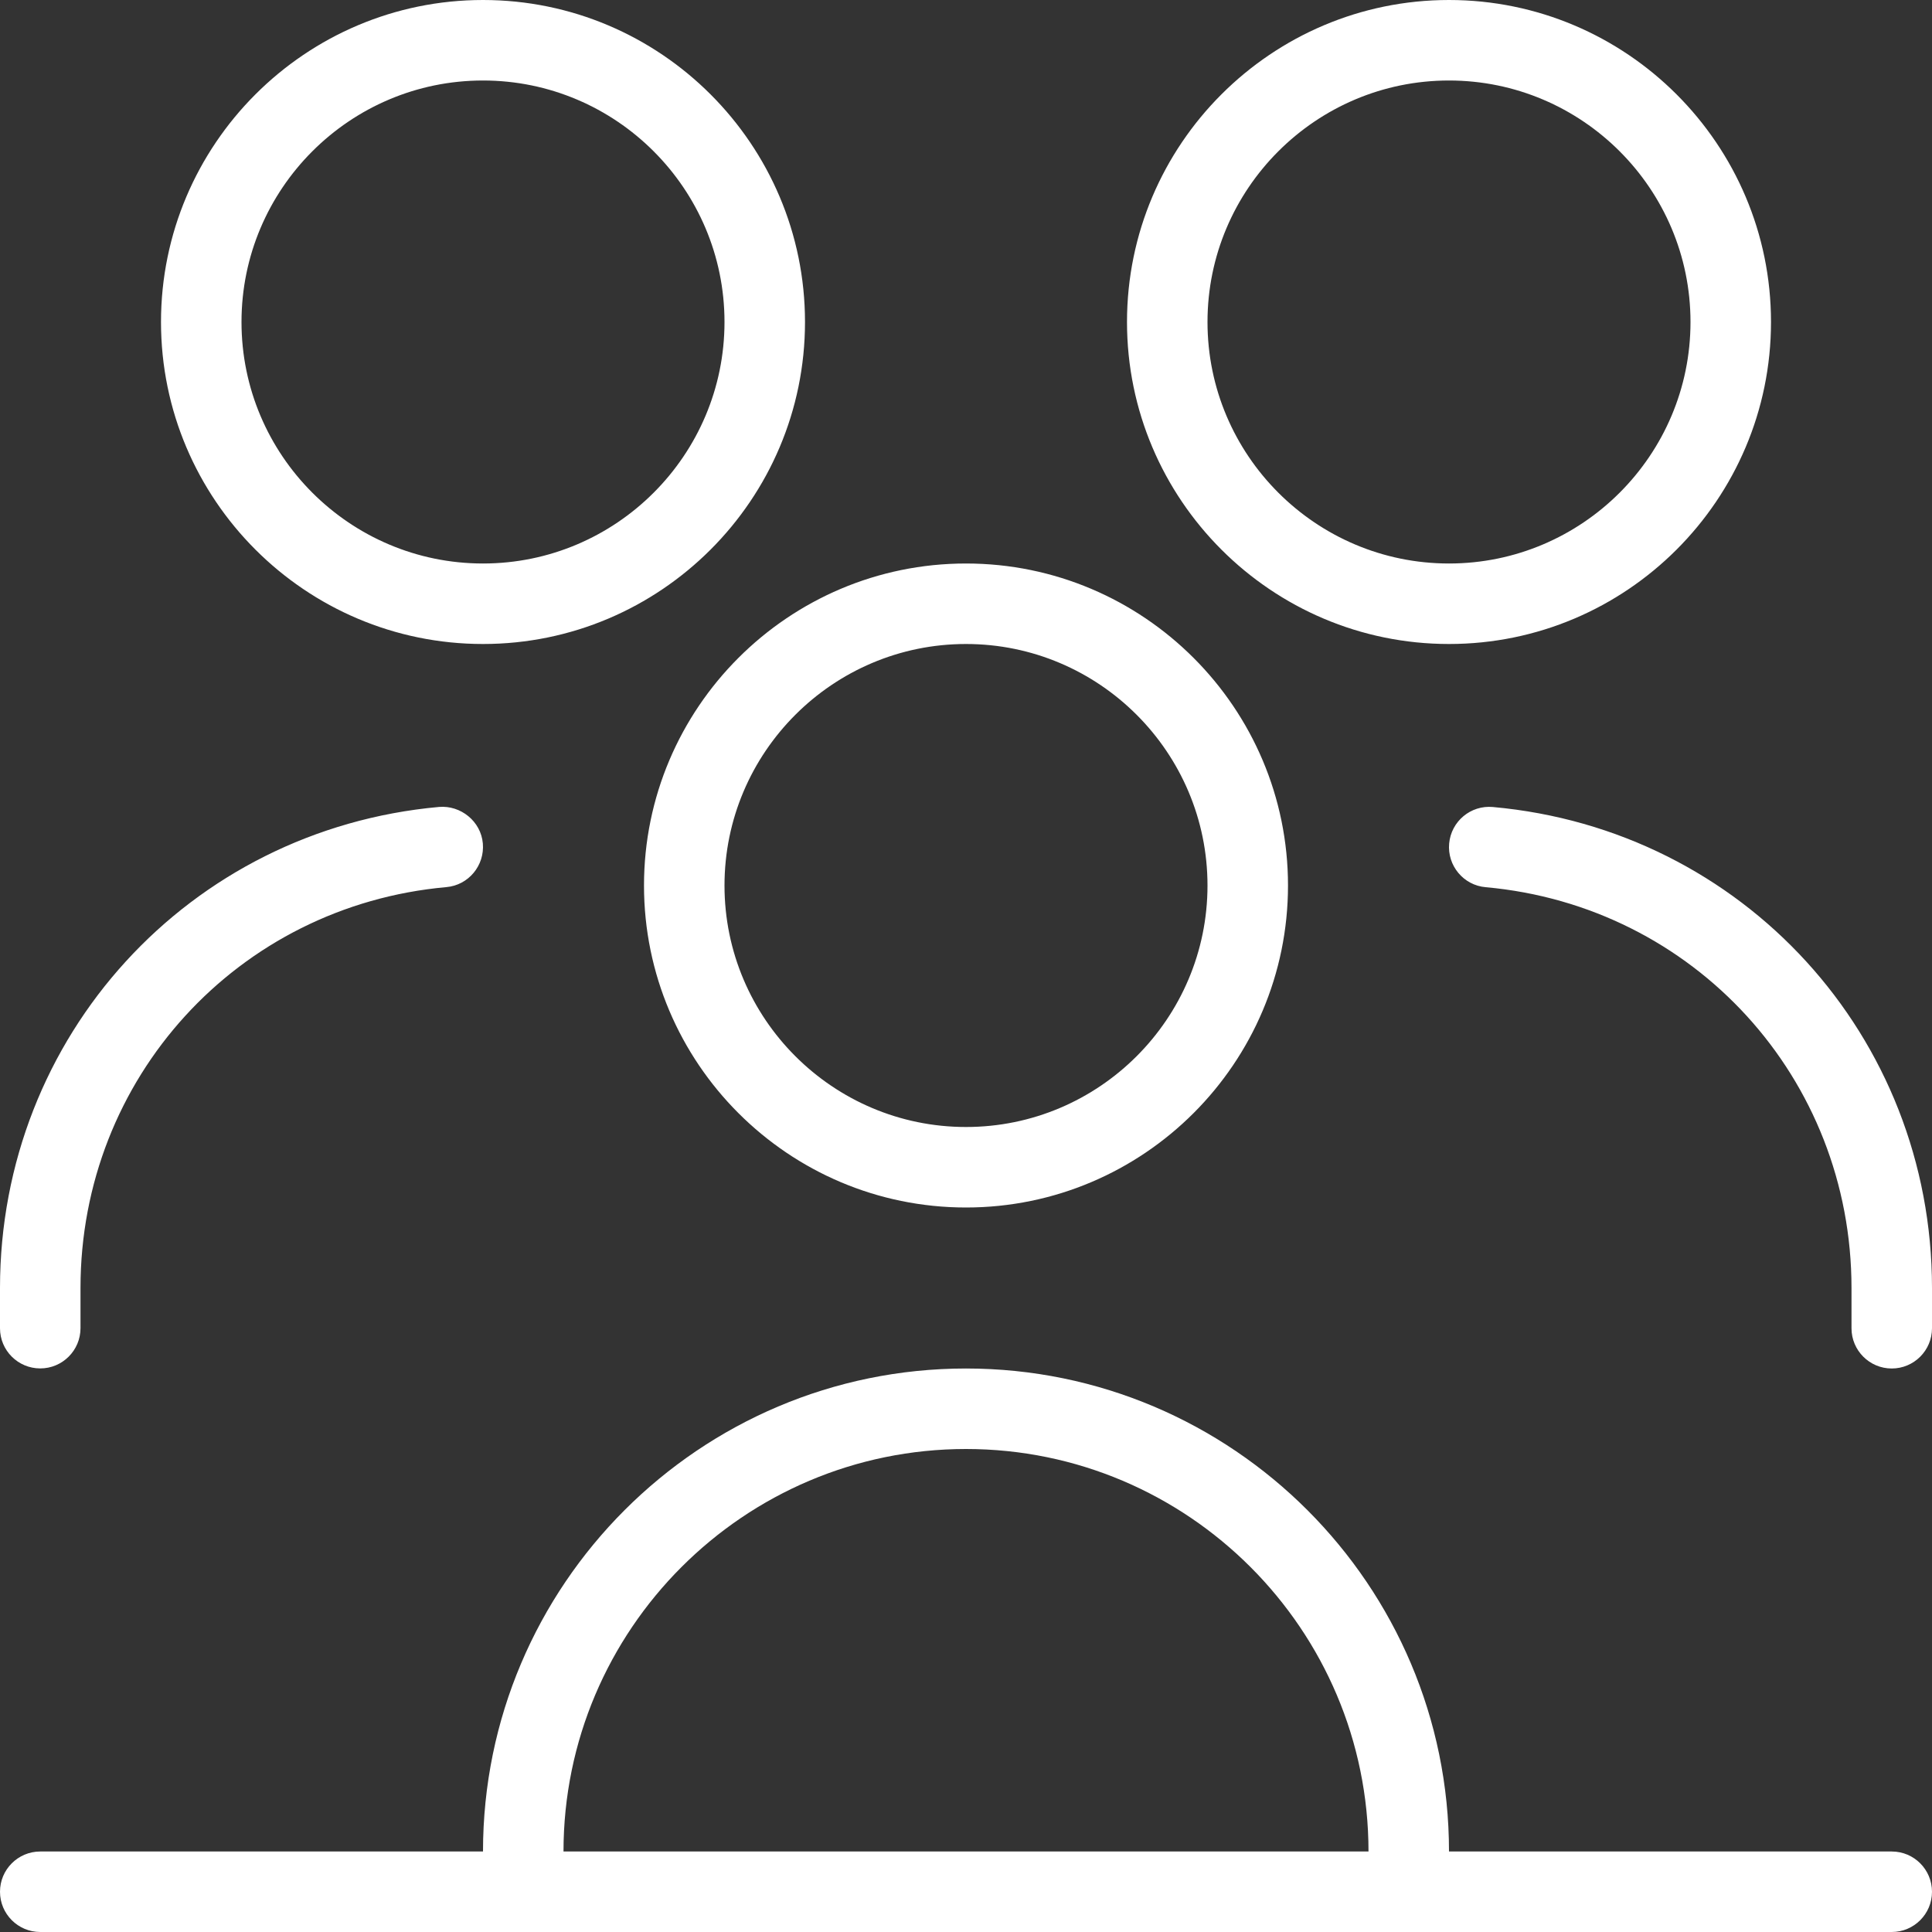<svg width="48" height="48" viewBox="0 0 48 48" fill="none" xmlns="http://www.w3.org/2000/svg">
<rect x="0" y="0" width="48" height="48" fill="#333333" stroke="none"/>
<g clip-path="url(#clip0_9986_4939)">
<path d="M36 16C40.412 16 44 12.412 44 8C44 3.588 40.412 0 36 0C31.588 0 28 3.588 28 8C28 12.412 31.588 16 36 16ZM36 2C39.308 2 42 4.692 42 8C42 11.308 39.308 14 36 14C32.692 14 30 11.308 30 8C30 4.692 32.692 2 36 2ZM16 22C16 26.412 19.588 30 24 30C28.412 30 32 26.412 32 22C32 17.588 28.412 14 24 14C19.588 14 16 17.588 16 22ZM24 16C27.308 16 30 18.692 30 22C30 25.308 27.308 28 24 28C20.692 28 18 25.308 18 22C18 18.692 20.692 16 24 16ZM12 16C16.412 16 20 12.412 20 8C20 3.588 16.412 0 12 0C7.588 0 4 3.588 4 8C4 12.412 7.588 16 12 16ZM12 2C15.308 2 18 4.692 18 8C18 11.308 15.308 14 12 14C8.692 14 6 11.308 6 8C6 4.692 8.692 2 12 2ZM47 46H36C36 39.382 30.618 34 24 34C17.382 34 12 39.382 12 46H1C0.448 46 0 46.448 0 47C0 47.552 0.448 48 1 48H47C47.552 48 48 47.552 48 47C48 46.448 47.552 46 47 46ZM24 36C29.514 36 34 40.486 34 46H14C14 40.486 18.486 36 24 36ZM48 32V33C48 33.552 47.552 34 47 34C46.448 34 46 33.552 46 33V32C46 26.79 42.092 22.508 36.91 22.042C36.36 21.994 35.954 21.506 36.004 20.956C36.054 20.406 36.538 20 37.09 20.05C43.31 20.61 48 25.748 48 32ZM0 33V32C0 25.748 4.69 20.61 10.91 20.048C11.446 20.004 11.948 20.404 11.996 20.954C12.044 21.504 11.64 21.992 11.09 22.04C5.908 22.506 2 26.788 2 31.998V32.998C2 33.55 1.552 33.998 1 33.998C0.448 33.998 0 33.552 0 33Z" fill="white"/>
</g>
<defs>
<clipPath id="clip0_9986_4939">
<rect width="48" height="48" fill="white"/>
</clipPath>
</defs>
</svg>
